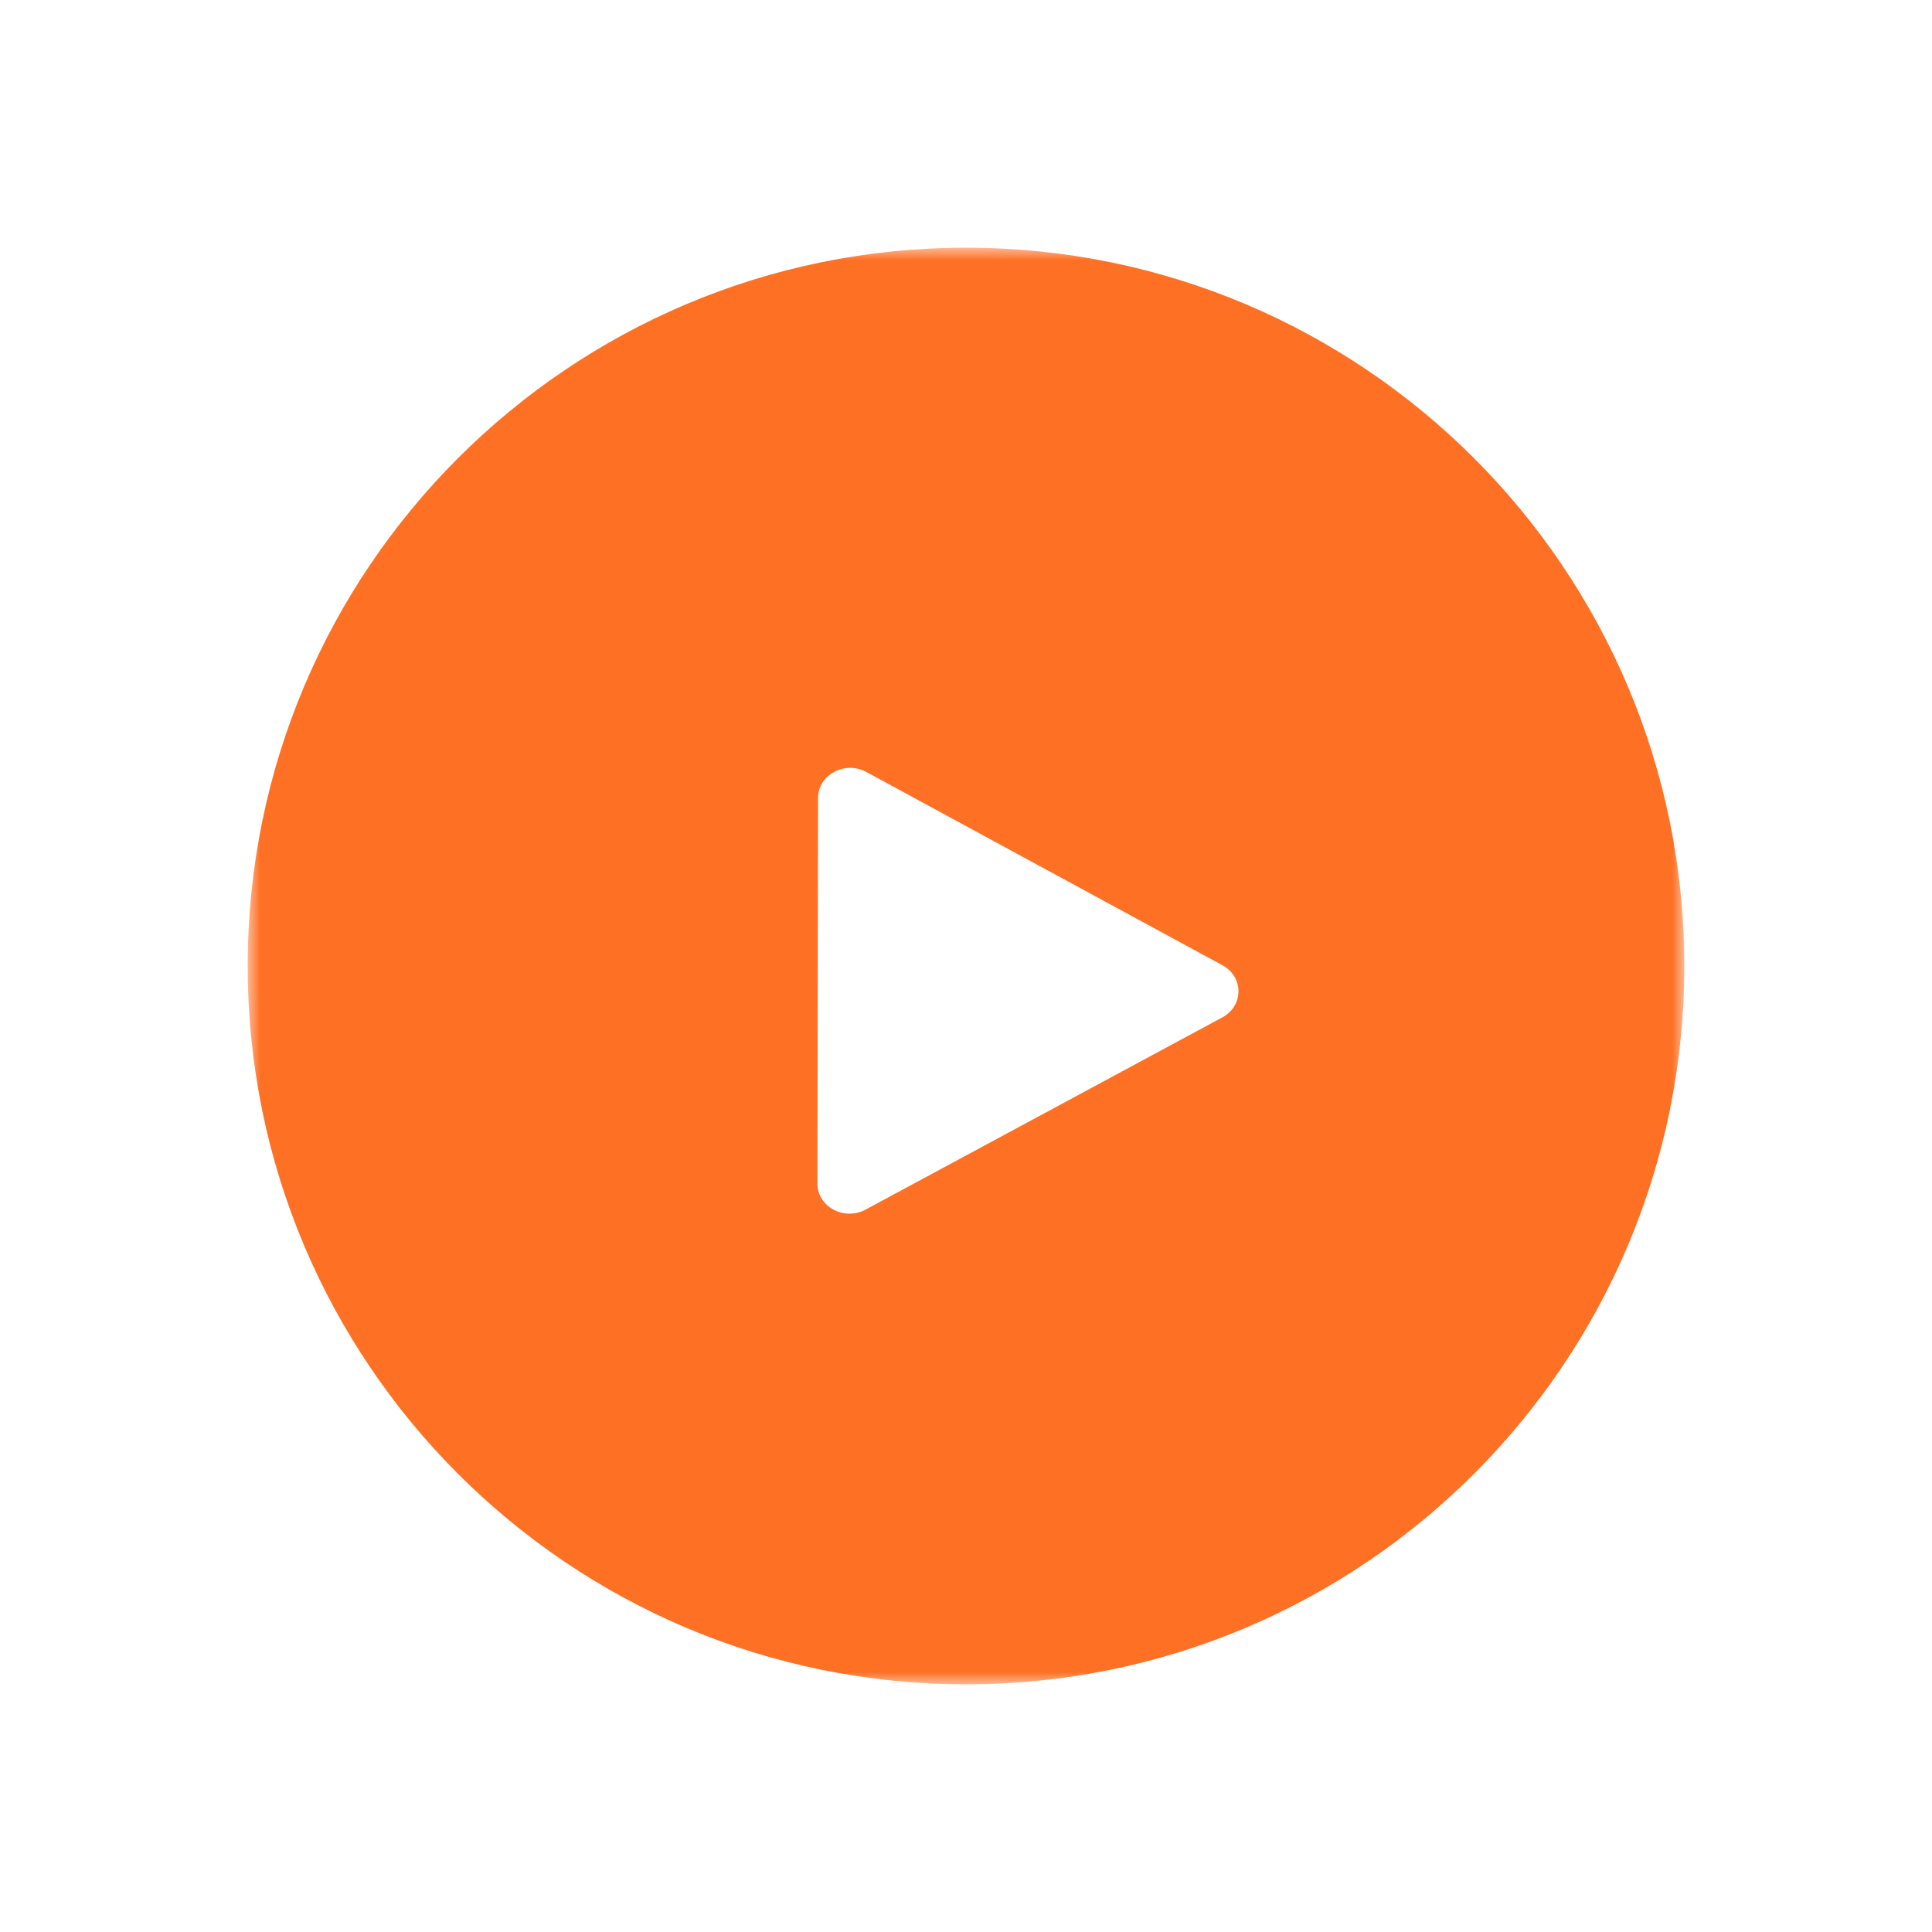 <svg height="78" viewBox="0 0 78 78" width="78" xmlns="http://www.w3.org/2000/svg" xmlns:xlink="http://www.w3.org/1999/xlink"><filter id="a" height="201.7%" width="201.7%" x="-50.9%" y="-50.9%"><feOffset dy="5" in="SourceAlpha" result="shadowOffsetOuter1"/><feGaussianBlur in="shadowOffsetOuter1" result="shadowBlurOuter1" stdDeviation="5"/><feColorMatrix in="shadowBlurOuter1" result="shadowMatrixOuter1" values="0 0 0 0 0   0 0 0 0 0   0 0 0 0 0  0 0 0 0.15 0"/><feMerge><feMergeNode in="shadowMatrixOuter1"/><feMergeNode in="SourceGraphic"/></feMerge></filter><mask id="b" fill="#fff"><path d="m0 0h58v58h-58z" fill="#fff" fill-rule="evenodd"/></mask><g fill="none" fill-rule="evenodd" filter="url(#a)" transform="translate(10 5)"><path d="m58 29c0 16.016-12.984 29-29 29s-29-12.984-29-29 12.984-29 29-29 29 12.984 29 29" fill="#fe7024" mask="url(#b)"/><path d="m24.944 38.836c-.866.467-1.946-.12-1.944-1.055l.013-7.783.014-7.783c.002-.935 1.084-1.518 1.948-1.049l7.189 3.902 7.189 3.902c.864.469.862 1.638-.004 2.105l-7.203 3.881z" fill="#fff"/></g></svg>